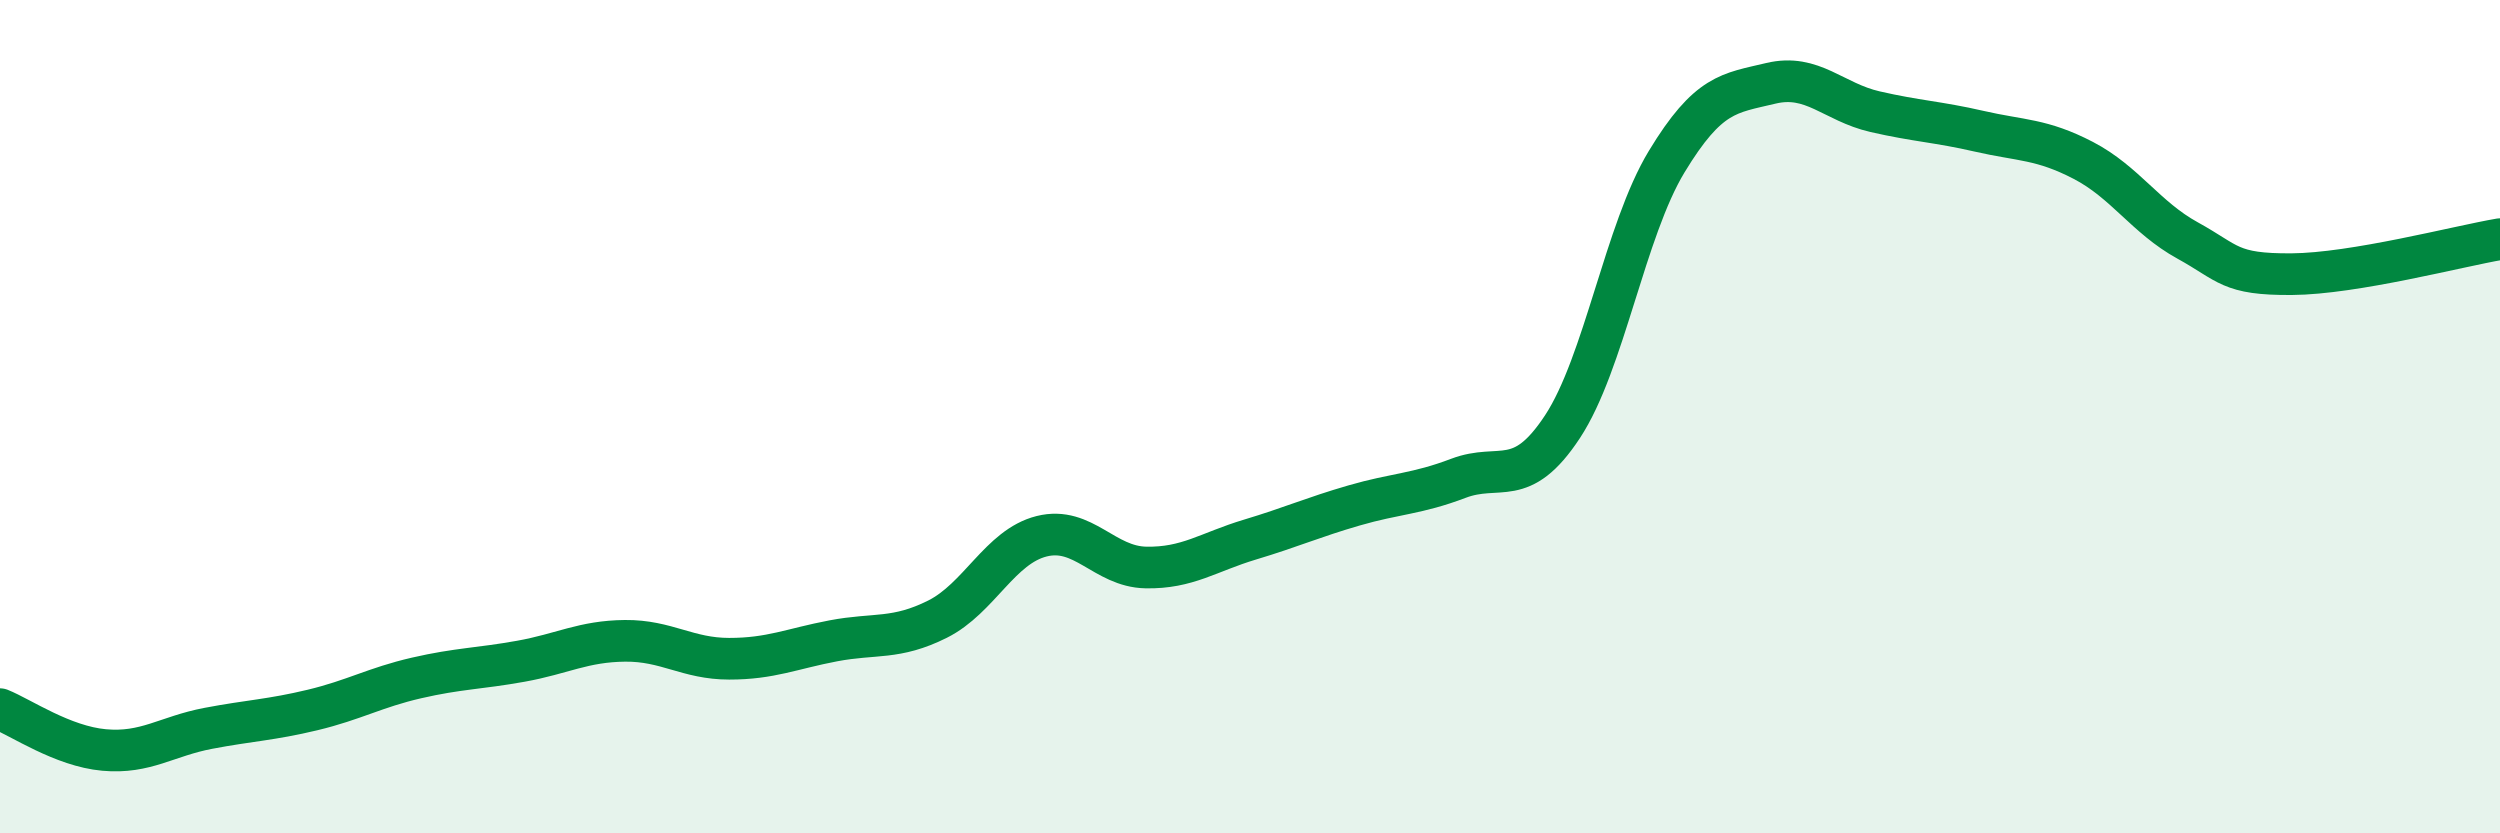 
    <svg width="60" height="20" viewBox="0 0 60 20" xmlns="http://www.w3.org/2000/svg">
      <path
        d="M 0,17.02 C 0.5,17.22 1.5,17.91 2.5,18 C 3.5,18.09 4,17.67 5,17.48 C 6,17.29 6.5,17.28 7.5,17.04 C 8.5,16.8 9,16.5 10,16.27 C 11,16.04 11.5,16.05 12.5,15.87 C 13.5,15.69 14,15.39 15,15.38 C 16,15.37 16.5,15.81 17.5,15.81 C 18.5,15.81 19,15.57 20,15.38 C 21,15.19 21.5,15.36 22.5,14.86 C 23.5,14.36 24,13.12 25,12.87 C 26,12.62 26.5,13.6 27.5,13.62 C 28.5,13.64 29,13.25 30,12.95 C 31,12.65 31.5,12.42 32.5,12.13 C 33.5,11.84 34,11.86 35,11.48 C 36,11.1 36.5,11.76 37.5,10.24 C 38.5,8.72 39,5.53 40,3.88 C 41,2.23 41.5,2.24 42.5,2 C 43.5,1.76 44,2.45 45,2.68 C 46,2.91 46.5,2.92 47.5,3.15 C 48.5,3.38 49,3.33 50,3.85 C 51,4.37 51.5,5.22 52.5,5.77 C 53.5,6.32 53.5,6.59 55,6.58 C 56.5,6.57 59,5.91 60,5.74L60 20L0 20Z"
        fill="#008740"
        opacity="0.1"
        stroke-linecap="round"
        stroke-linejoin="round"
      />
      <path
        d="M 0,17.02 C 0.5,17.22 1.5,17.91 2.5,18 C 3.5,18.09 4,17.67 5,17.48 C 6,17.29 6.5,17.28 7.5,17.04 C 8.5,16.8 9,16.5 10,16.27 C 11,16.04 11.5,16.05 12.5,15.87 C 13.5,15.69 14,15.39 15,15.38 C 16,15.37 16.5,15.81 17.5,15.81 C 18.5,15.81 19,15.57 20,15.38 C 21,15.19 21.5,15.36 22.5,14.86 C 23.5,14.36 24,13.12 25,12.87 C 26,12.62 26.5,13.6 27.5,13.62 C 28.5,13.64 29,13.25 30,12.95 C 31,12.65 31.5,12.42 32.5,12.13 C 33.5,11.84 34,11.86 35,11.48 C 36,11.1 36.5,11.76 37.5,10.24 C 38.5,8.72 39,5.53 40,3.88 C 41,2.23 41.5,2.24 42.5,2 C 43.5,1.76 44,2.45 45,2.68 C 46,2.91 46.5,2.92 47.5,3.15 C 48.5,3.38 49,3.33 50,3.85 C 51,4.37 51.5,5.22 52.5,5.77 C 53.5,6.32 53.5,6.59 55,6.58 C 56.5,6.57 59,5.91 60,5.74"
        stroke="#008740"
        stroke-width="1"
        fill="none"
        stroke-linecap="round"
        stroke-linejoin="round"
      />
    </svg>
  